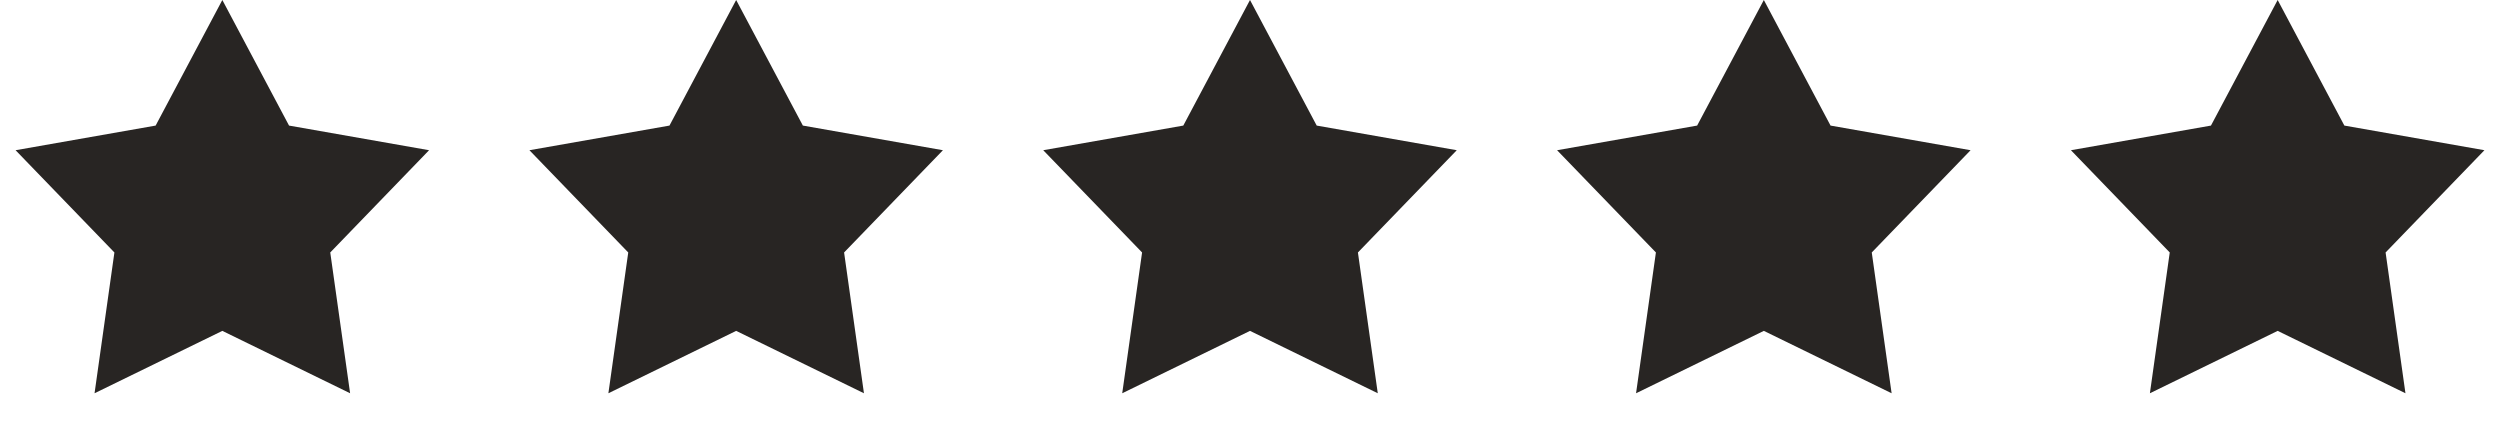 <svg width="138" height="24" viewBox="0 0 138 24" fill="none" xmlns="http://www.w3.org/2000/svg">
<path d="M12.273 0L15.955 6.932L23.685 8.292L18.23 13.936L19.326 21.708L12.273 18.264L5.219 21.708L6.315 13.936L0.86 8.292L8.591 6.932L12.273 0Z" fill="#282523"/>
<path d="M40.636 0L44.318 6.932L52.049 8.292L46.594 13.936L47.69 21.708L40.636 18.264L33.583 21.708L34.679 13.936L29.224 8.292L36.955 6.932L40.636 0Z" fill="#282523"/>
<path d="M69 0L72.682 6.932L80.413 8.292L74.957 13.936L76.053 21.708L69 18.264L61.947 21.708L63.043 13.936L57.587 8.292L65.318 6.932L69 0Z" fill="#282523"/>
<path d="M97.364 0L101.046 6.932L108.776 8.292L103.321 13.936L104.417 21.708L97.364 18.264L90.31 21.708L91.406 13.936L85.951 8.292L93.682 6.932L97.364 0Z" fill="#282523"/>
<path d="M125.727 0L129.409 6.932L137.14 8.292L131.685 13.936L132.781 21.708L125.727 18.264L118.674 21.708L119.77 13.936L114.315 8.292L122.045 6.932L125.727 0Z" fill="#282523"/>
</svg>
